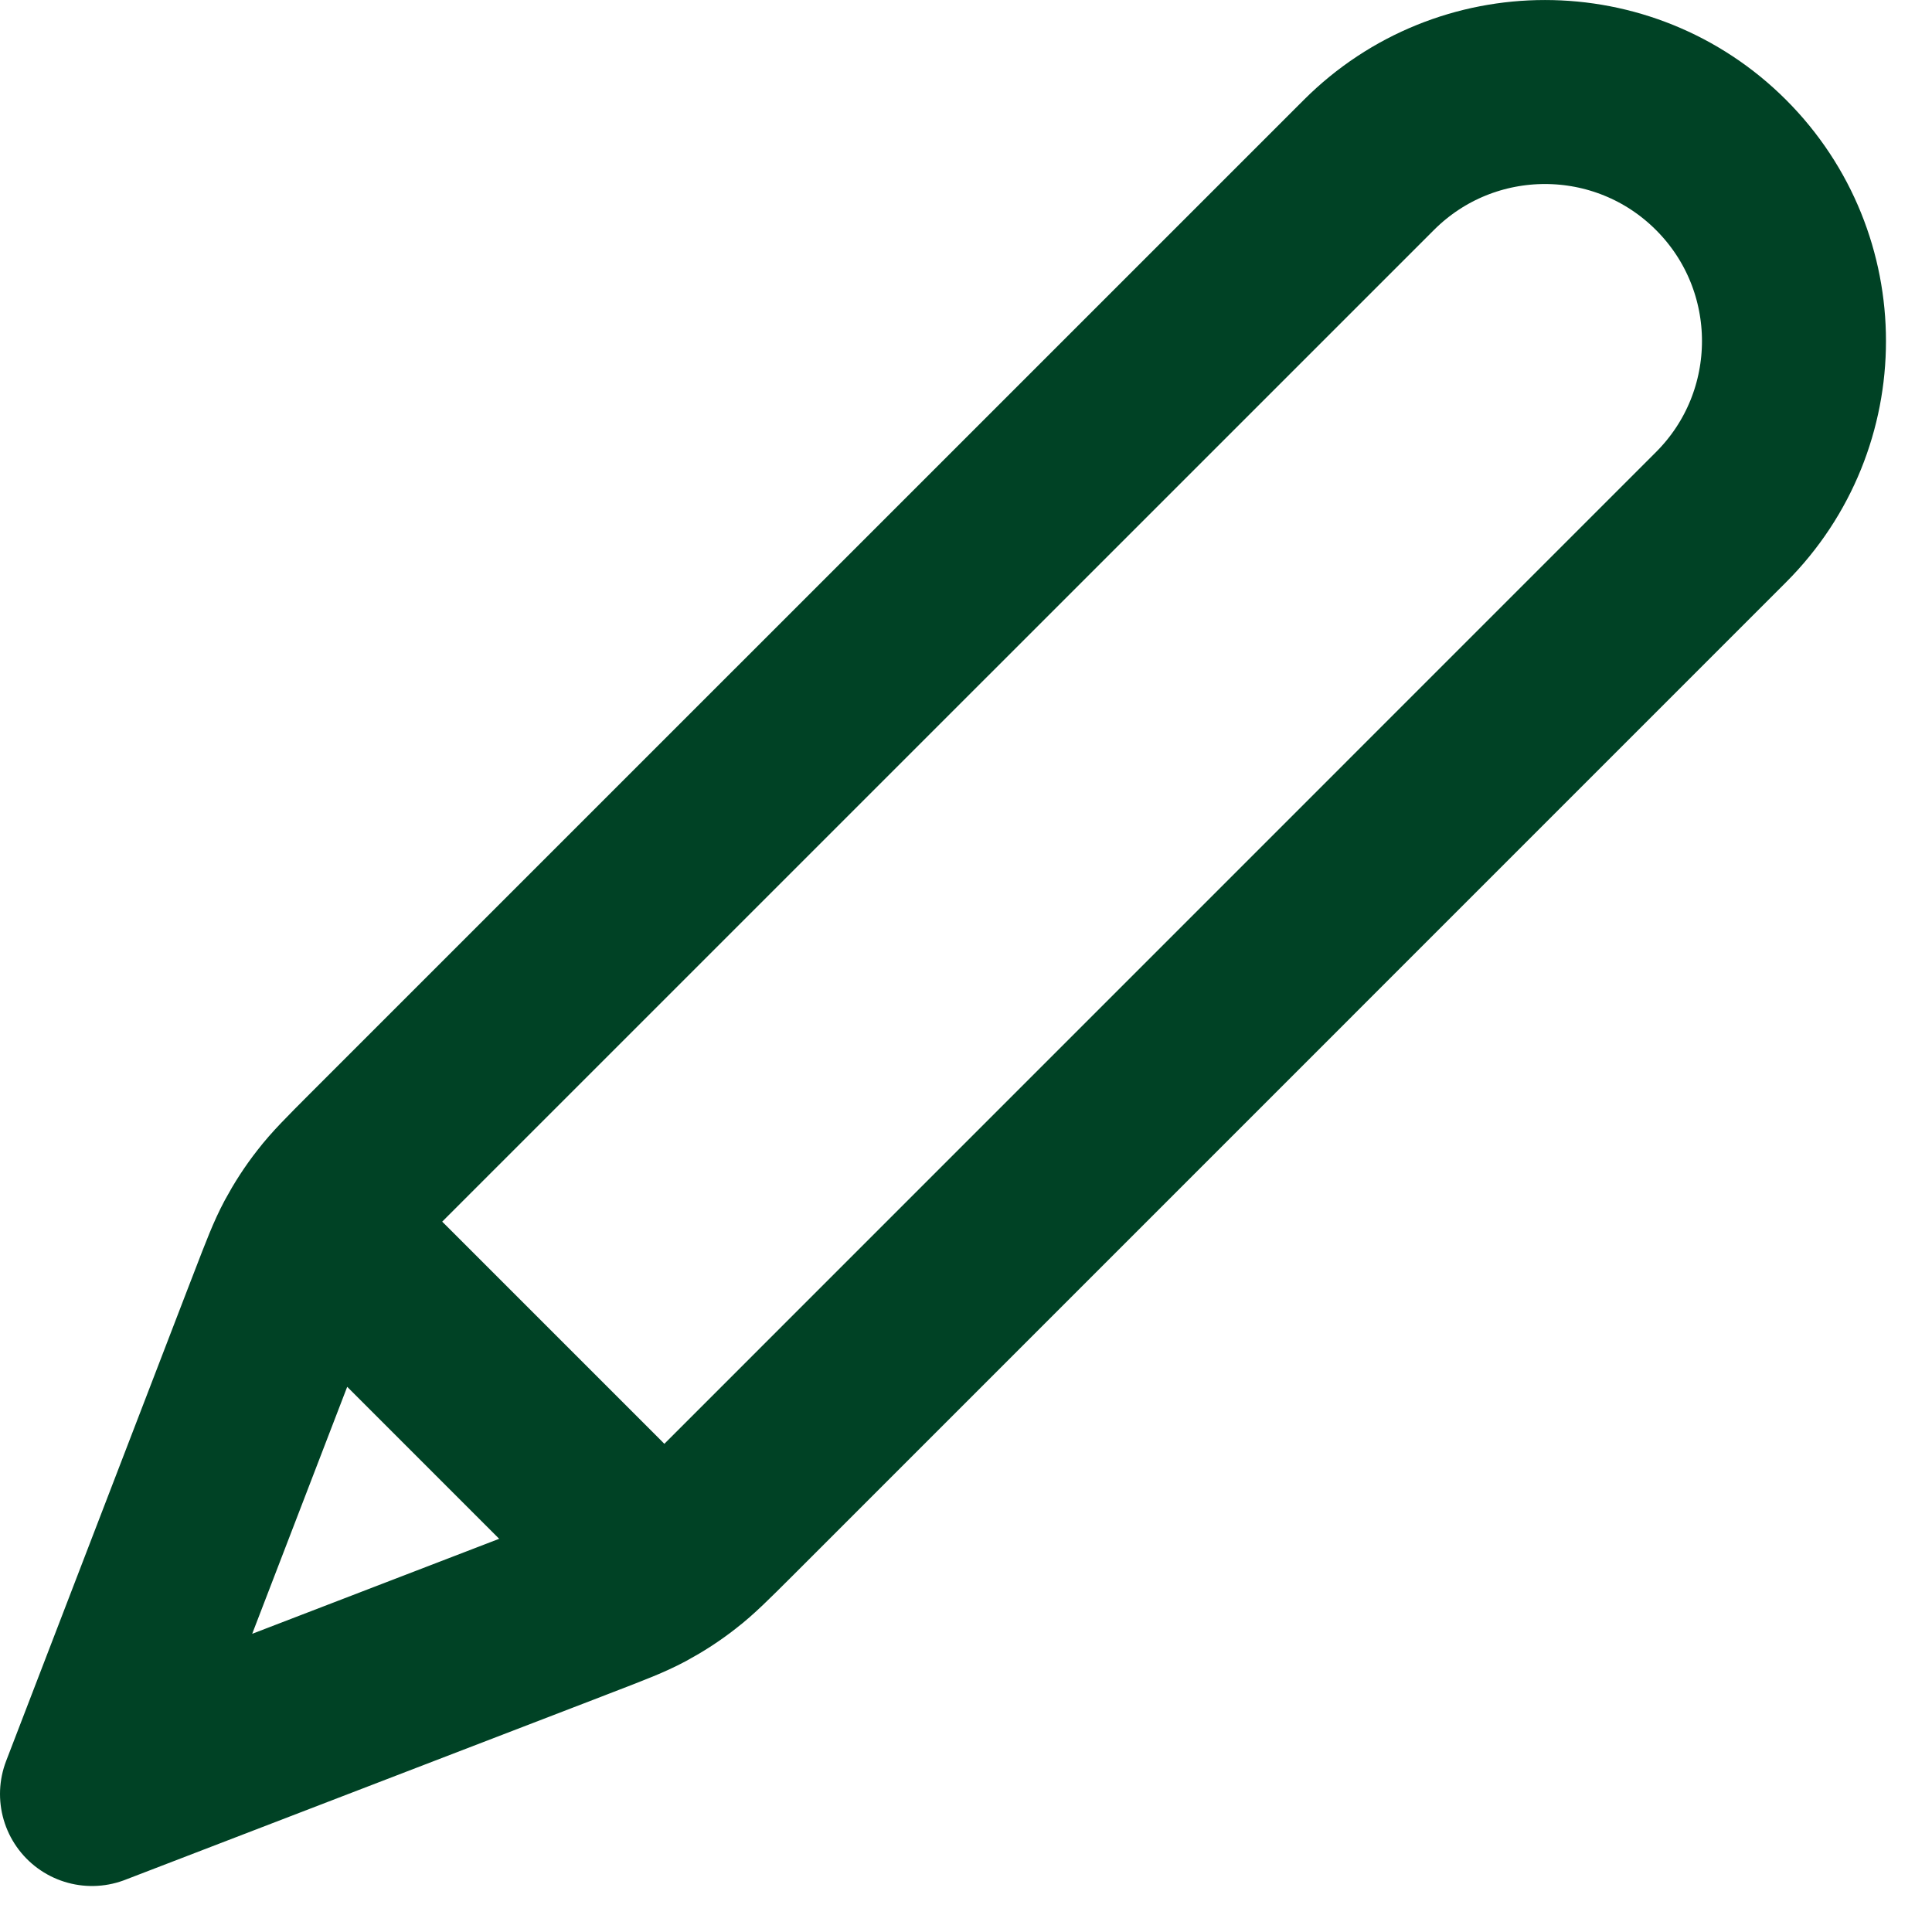 <svg width="21" height="21" viewBox="0 0 21 21" fill="none" xmlns="http://www.w3.org/2000/svg">
<path d="M1 19.5L6.311 17.457C6.651 17.326 6.821 17.261 6.98 17.176C7.121 17.1 7.256 17.013 7.382 16.914C7.525 16.804 7.653 16.675 7.911 16.418L18.707 5.621C19.764 4.564 19.764 2.85 18.707 1.793C17.65 0.736 15.936 0.736 14.879 1.793L4.082 12.589C3.825 12.847 3.696 12.975 3.586 13.118C3.487 13.244 3.4 13.379 3.324 13.52C3.239 13.679 3.174 13.849 3.043 14.189L1 19.5ZM1 19.5L2.97 14.378C3.111 14.012 3.181 13.829 3.302 13.745C3.408 13.671 3.539 13.644 3.665 13.668C3.81 13.695 3.948 13.834 4.226 14.112L6.388 16.274C6.666 16.552 6.805 16.691 6.832 16.835C6.857 16.962 6.829 17.092 6.755 17.198C6.671 17.319 6.488 17.389 6.122 17.53L1 19.5Z" stroke="#004225" stroke-width="2" stroke-linecap="round" stroke-linejoin="round"/>
</svg>
